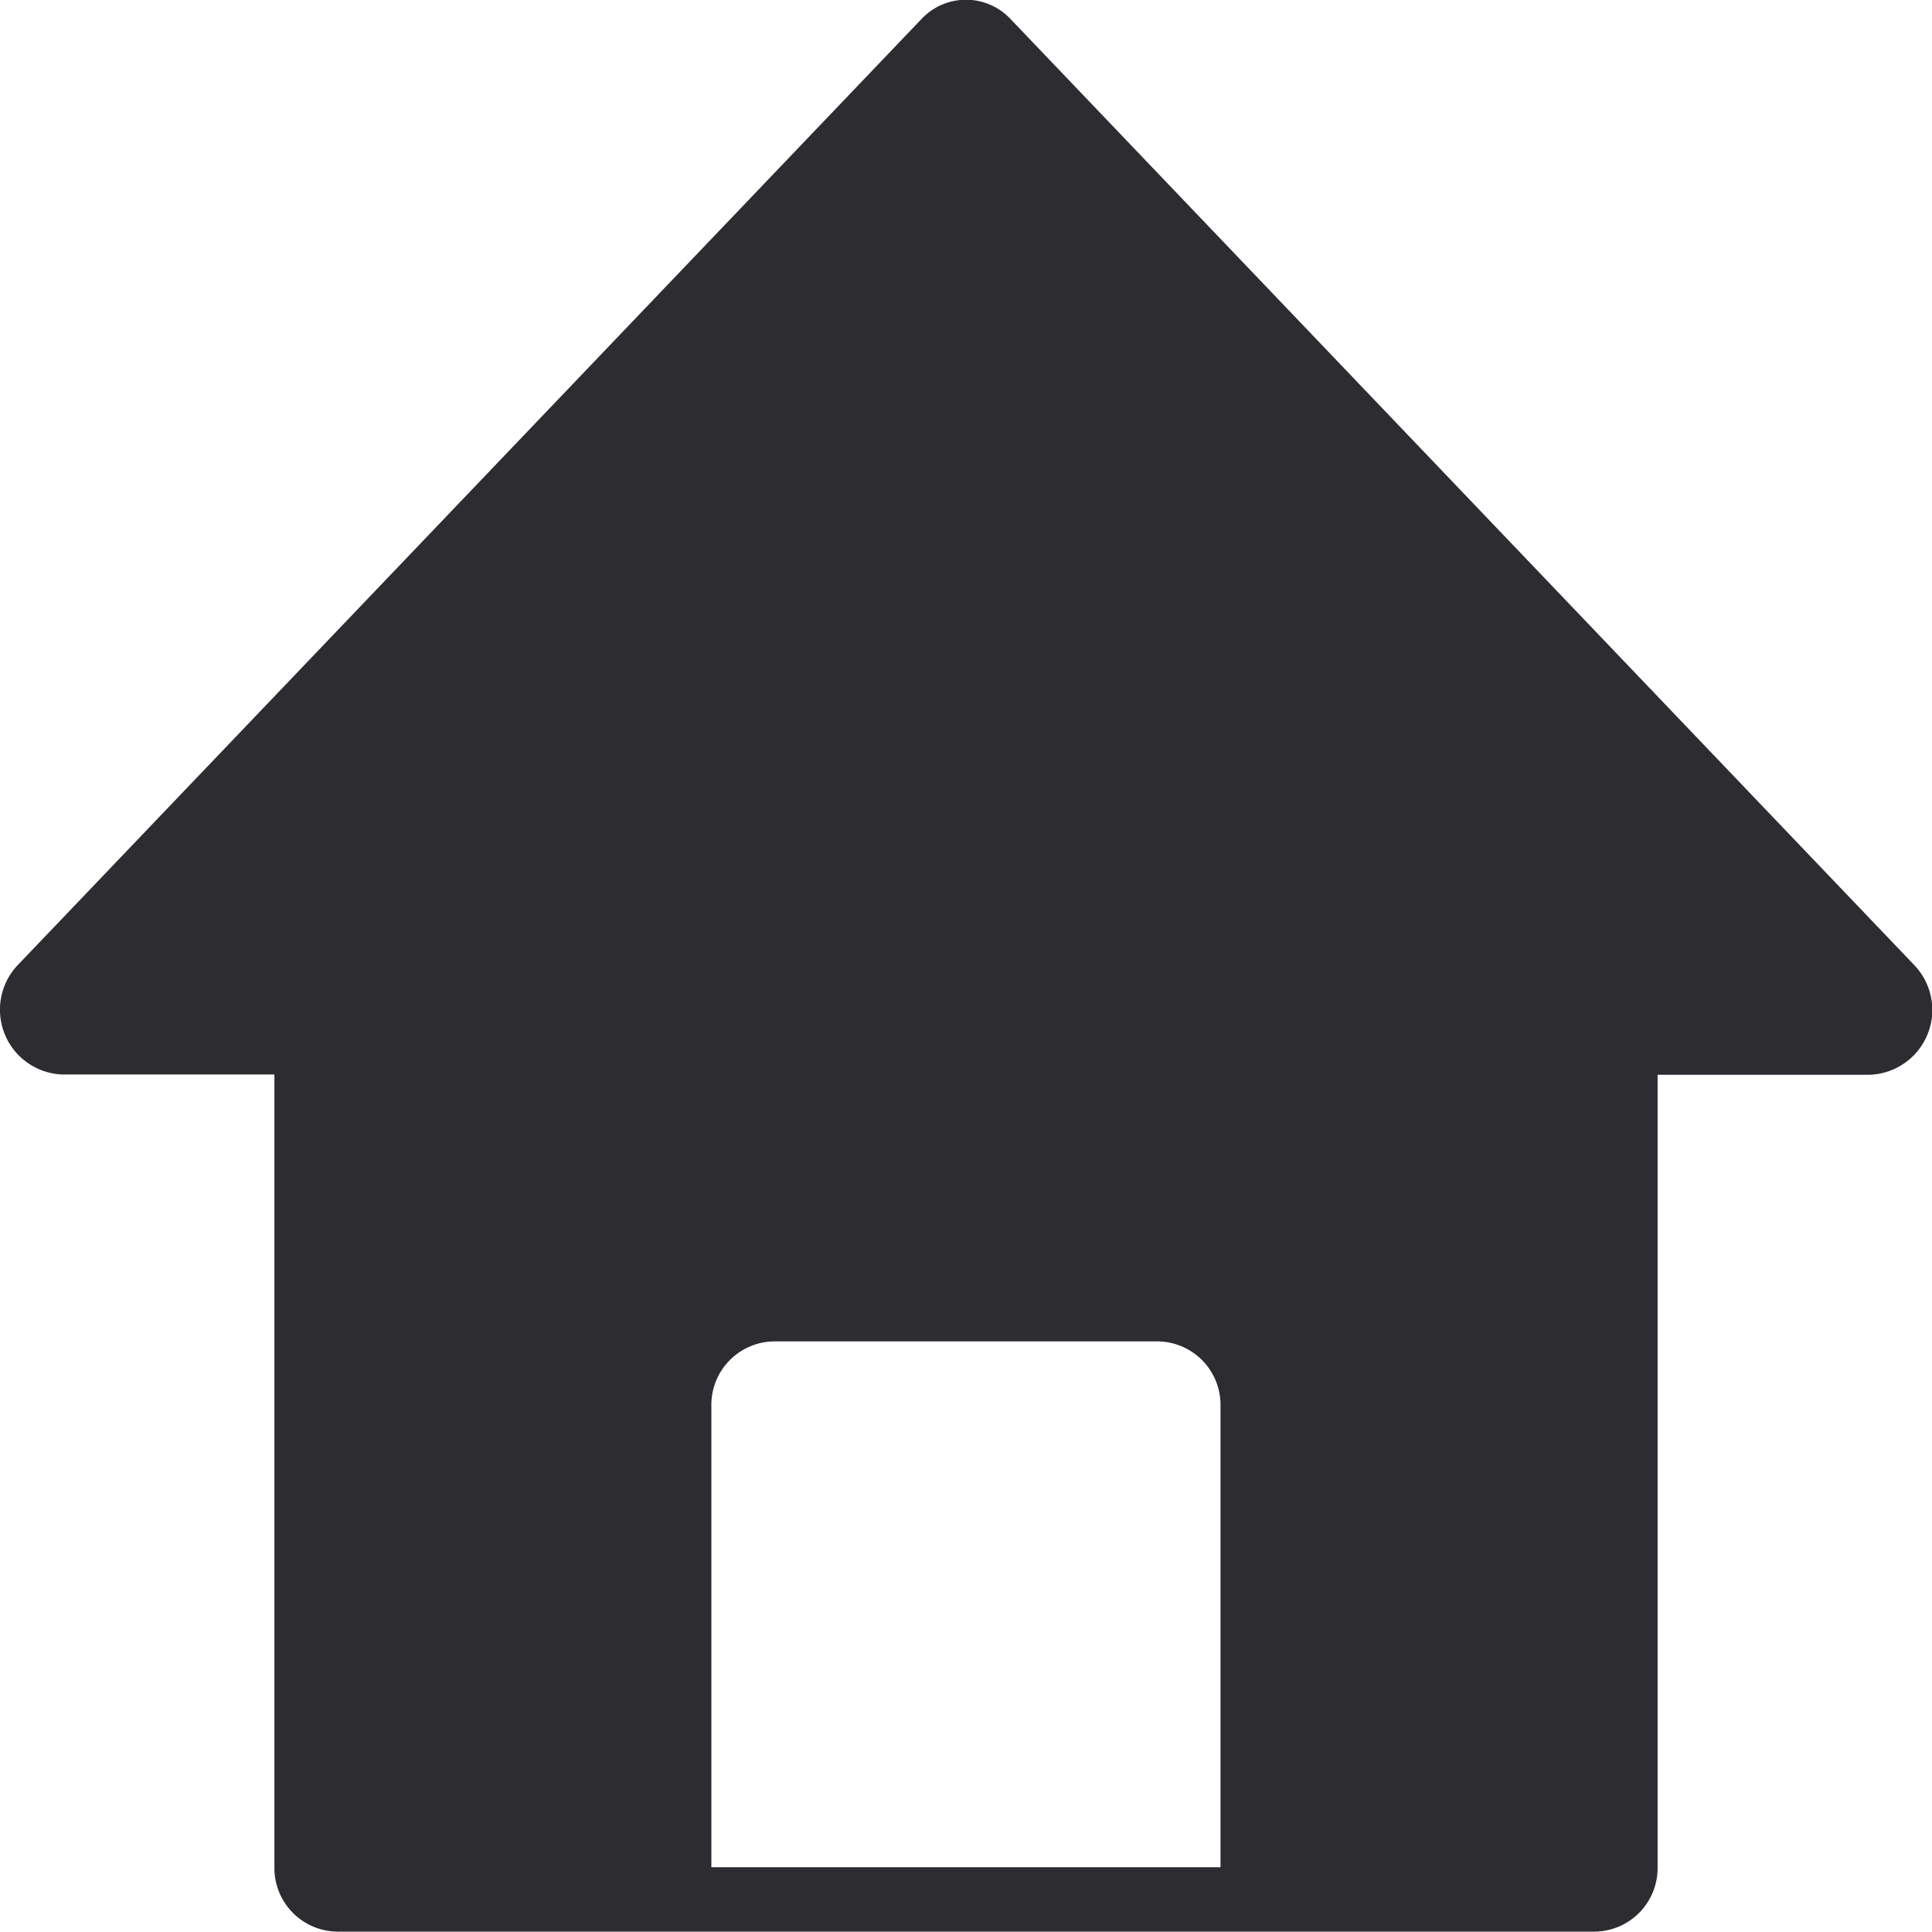 <svg xmlns="http://www.w3.org/2000/svg" width="30" height="30" viewBox="0 0 30 30">
  <path id="Path_5026" data-name="Path 5026" d="M920.014,223.1l-14.028-14.685a.948.948,0,0,0-1.38,0L890.578,223.1a1.007,1.007,0,0,0,.69,1.706h3.289v12.309a.987.987,0,0,0,.97,1h19.538a.987.987,0,0,0,.97-1V224.81h3.289A1.007,1.007,0,0,0,920.014,223.1Zm-10.766,14.015h-7.906V229.95a.986.986,0,0,1,.97-1h5.966a.986.986,0,0,1,.97,1Z" transform="translate(-890.296 -208.121)" fill="#2c2c31"/>
</svg>
